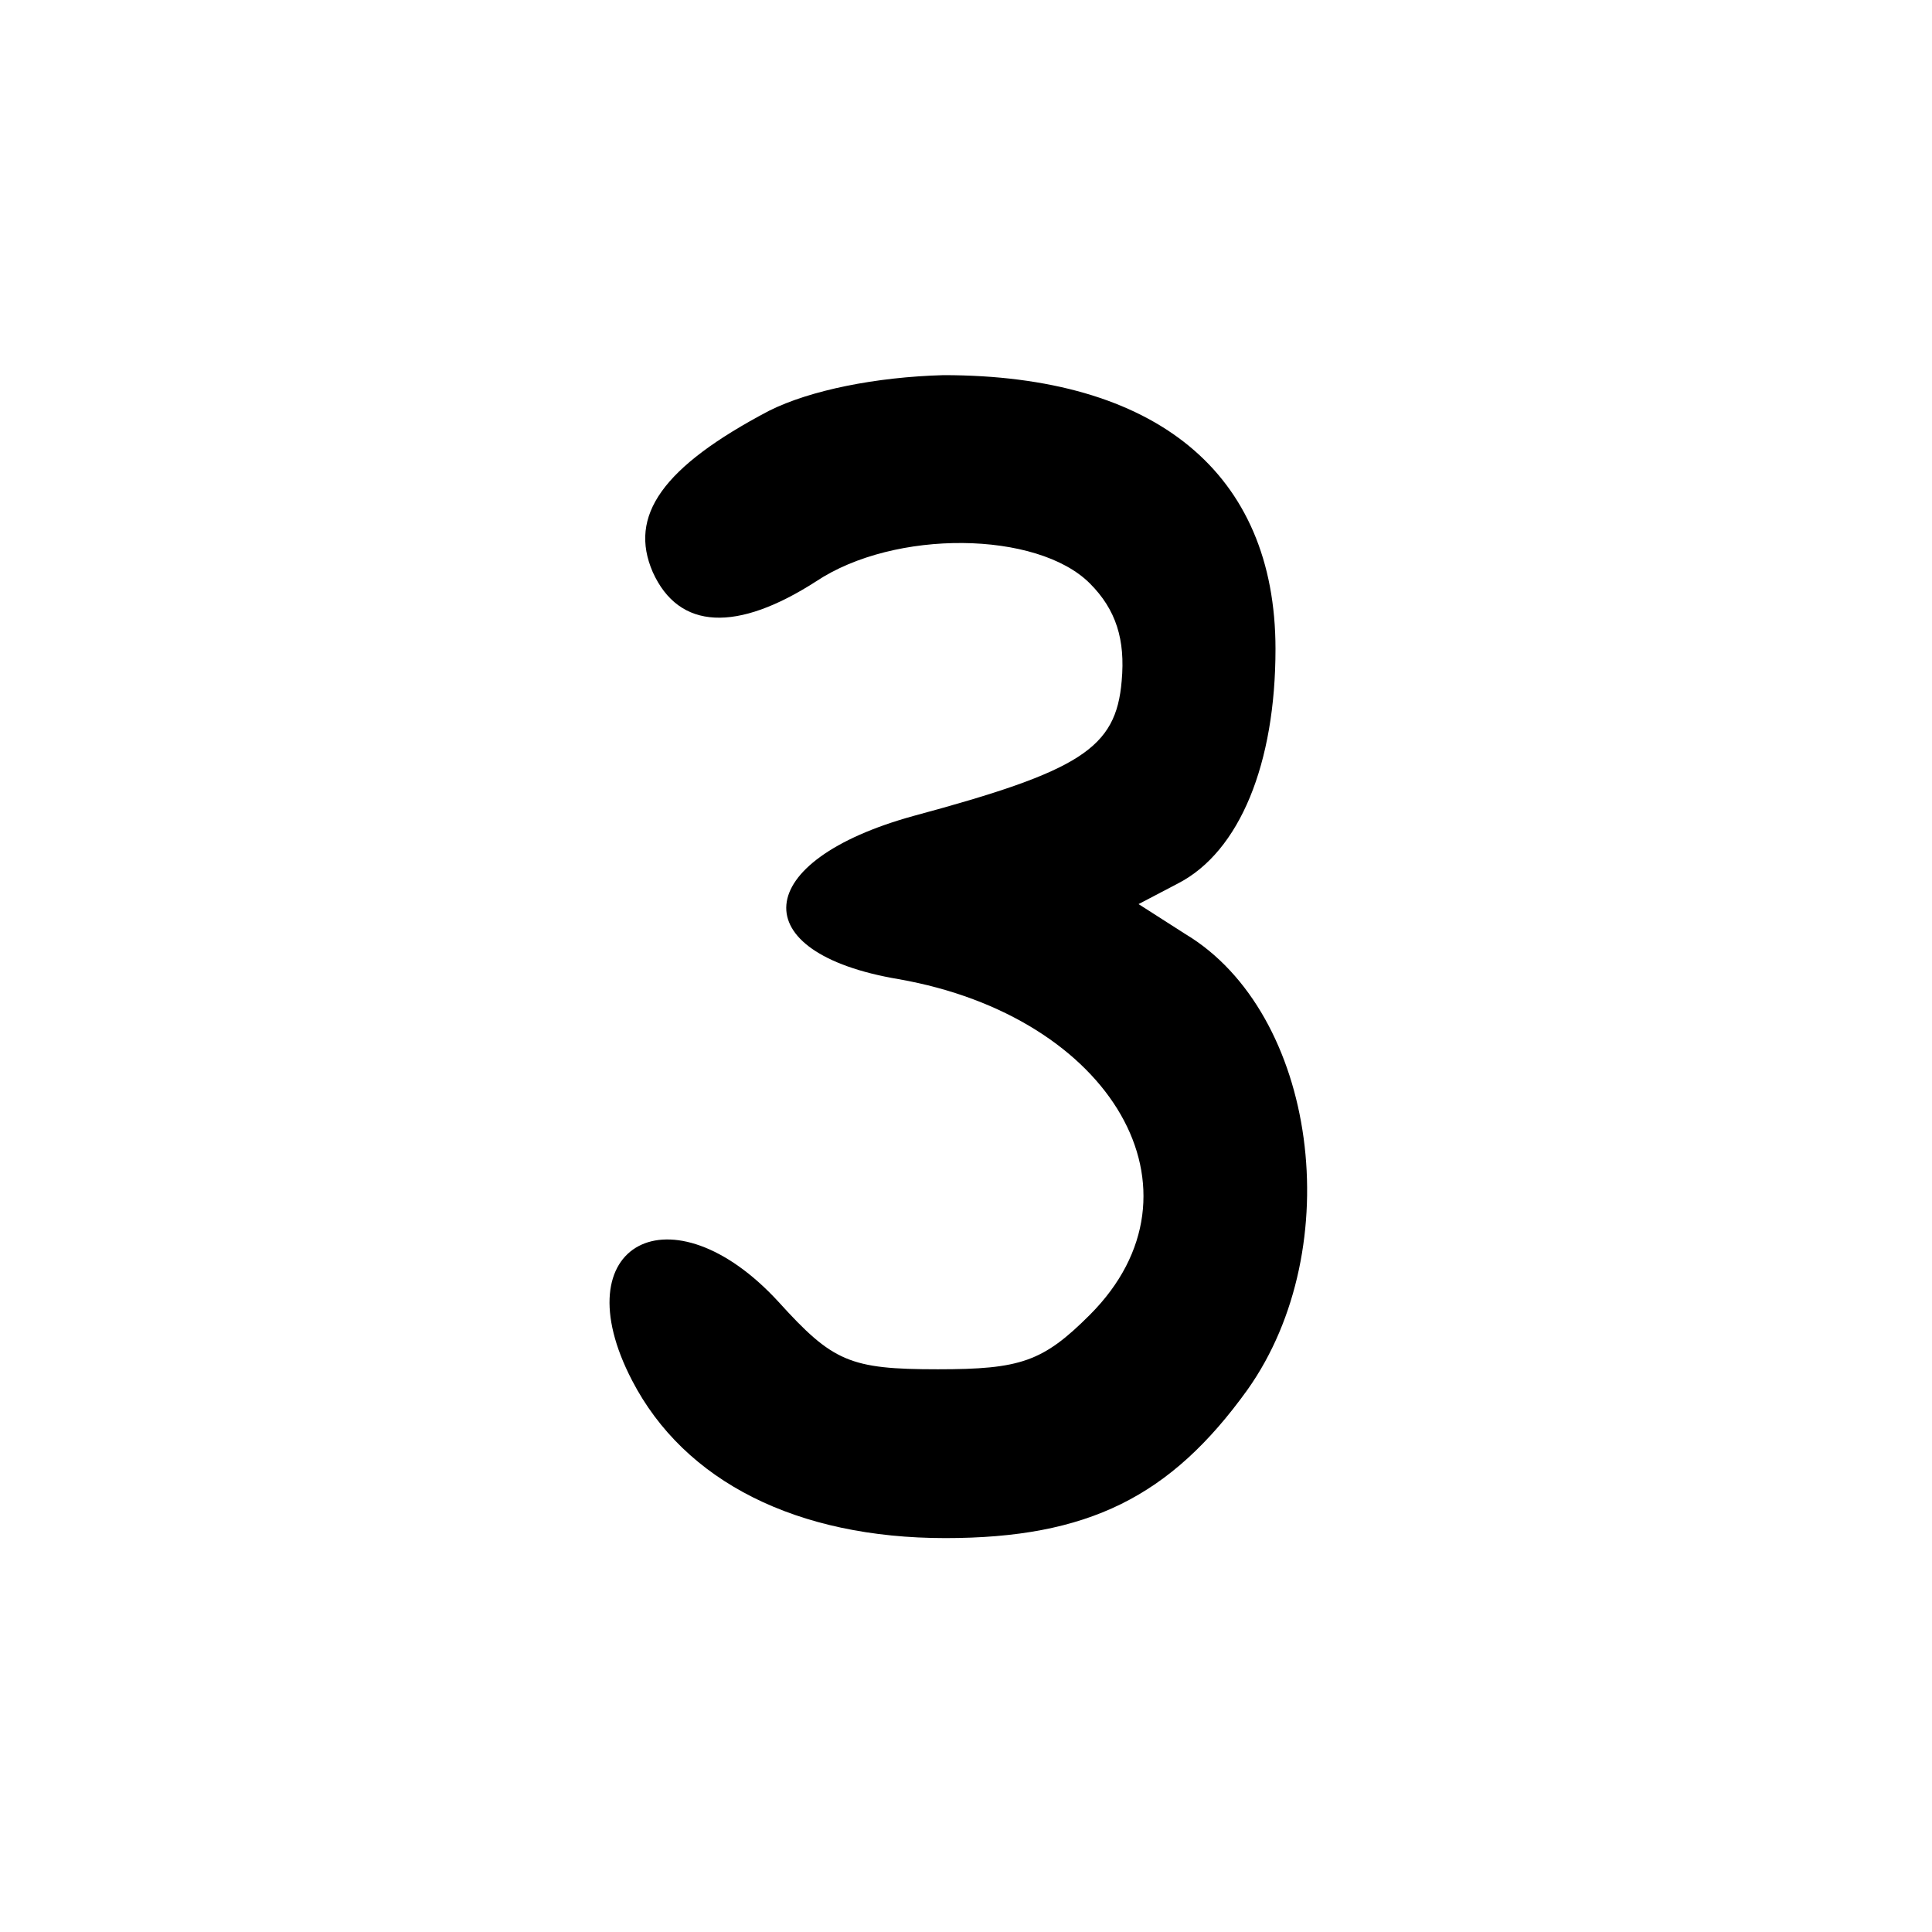 <?xml version="1.0" standalone="no"?>
<!DOCTYPE svg PUBLIC "-//W3C//DTD SVG 20010904//EN"
 "http://www.w3.org/TR/2001/REC-SVG-20010904/DTD/svg10.dtd">
<svg version="1.0" xmlns="http://www.w3.org/2000/svg"
 width="103pt" height="103pt" viewBox="0 0 103 103"
 preserveAspectRatio="xMidYMid meet">
<g transform="translate(0,103) scale(0.1,-0.1)"
fill="#000000" stroke="none">
<path d="M410 811 c-57 -30 -75 -56 -62 -86 14 -31 45 -32 87 -5 42 28 118 27
146 -1 14 -14 19 -30 17 -52 -3 -36 -22 -48 -111 -72 -87 -24 -91 -73 -8 -87
114 -20 168 -113 102 -179 -25 -25 -37 -29 -81 -29 -47 0 -56 4 -85 36 -57 62
-116 31 -78 -42 28 -54 88 -84 167 -84 76 0 120 22 161 79 54 76 37 201 -33
243 l-25 16 21 11 c33 17 52 64 52 125 0 94 -64 146 -177 146 -36 -1 -71 -8
-93 -19z"/>
</g>
</svg>
